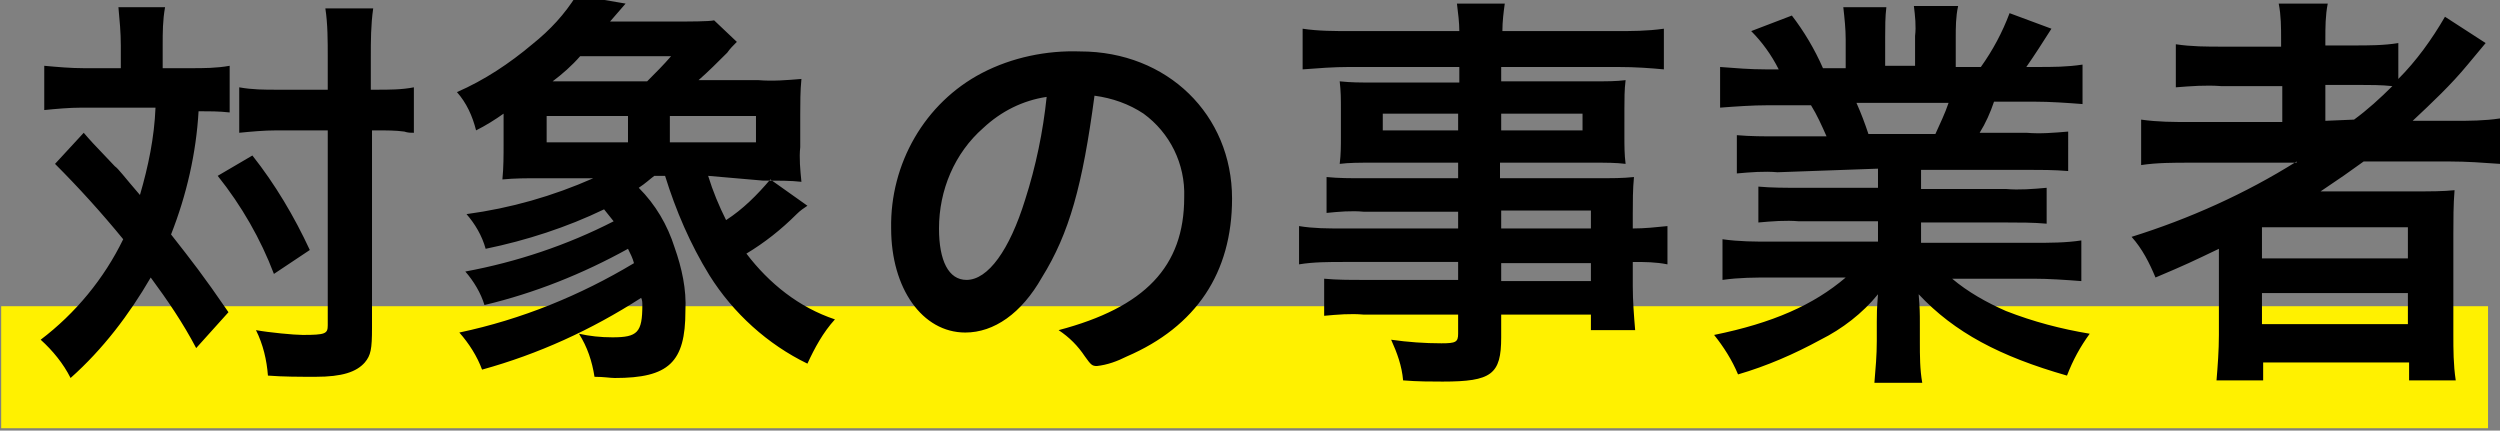 <?xml version="1.0" encoding="utf-8"?>
<!-- Generator: Adobe Illustrator 26.0.3, SVG Export Plug-In . SVG Version: 6.00 Build 0)  -->
<svg version="1.1" id="subjectArea-heading.svg" xmlns="http://www.w3.org/2000/svg" xmlns:xlink="http://www.w3.org/1999/xlink"
	 x="0px" y="0px" width="209" height="36" viewBox="0 0 209 36" style="enable-background:new 0 0 209 36;" xml:space="preserve">
<rect x="0" y="0" width="209" height="36" fill="#808080" stroke="none"/>
<style type="text/css">
	.st0{fill:#FFF100;}
	.st1{fill-rule:evenodd;clip-rule:evenodd;}
</style>
<rect id="マーカー" x="0.1" y="25.6" class="st0" width="207.9" height="10.2"/>
<path id="対象の事業者" class="st1" d="M10.1,5.7H7c-1.1,0-2.2-0.1-3.3-0.2v3.7C4.7,9.1,5.8,9,6.8,9H13
	c-0.1,2.5-0.6,4.9-1.3,7.3c-1.3-1.5-1.8-2.2-2.1-2.4c-2-2.1-2-2.1-2.6-2.8l-2.4,2.6c2,2,3.9,4.1,5.7,6.3c-1.6,3.3-4,6.2-6.9,8.4
	c1,0.9,1.9,2,2.5,3.2c2.7-2.4,4.9-5.3,6.7-8.4c1.4,1.9,2.7,3.8,3.8,5.9l2.7-3c-2.2-3.2-3-4.2-4.8-6.5c1.3-3.3,2.1-6.8,2.3-10.3
	c0.9,0,1.7,0,2.6,0.1V5.5C18.1,5.7,17,5.7,16,5.7h-2.4V3.8c0-1.1,0-2.1,0.2-3.2H9.9c0.1,1.1,0.2,2.1,0.2,3.2L10.1,5.7L10.1,5.7z
	 M27.4,10.9v16.3c0,0.7-0.2,0.8-2.1,0.8c-0.7,0-2.8-0.2-3.9-0.4c0.6,1.2,0.9,2.5,1,3.8c1.3,0.1,2.6,0.1,4,0.1c2.2,0,3.4-0.4,4.1-1.2
	c0.5-0.6,0.6-1.1,0.6-2.9V10.9h0.4c0.8,0,1.6,0,2.3,0.1c0.3,0.1,0.5,0.1,0.8,0.1V7.3c-1,0.2-2.1,0.2-3.1,0.2H31V4.8
	c0-1.4,0-2.7,0.2-4.1h-4c0.2,1.3,0.2,2.7,0.2,4.1v2.7h-4.2c-1.1,0-2.1,0-3.2-0.2v3.8c1-0.1,2.1-0.2,3.1-0.2L27.4,10.9L27.4,10.9z
	 M18.2,14.7c2,2.5,3.6,5.3,4.7,8.2l3-2c-1.3-2.8-2.9-5.5-4.8-7.9L18.2,14.7z M63.8,15.1c1.5,0,2.3,0,3.2,0.1c-0.1-1-0.2-2-0.1-2.9
	V9.6c0-1,0-2,0.1-3c-1.2,0.1-2.4,0.2-3.6,0.1h-5C59.2,6,60,5.2,60.8,4.4c0.2-0.3,0.5-0.6,0.8-0.9l-1.9-1.8c-0.4,0.1-2.1,0.1-3.3,0.1
	H51l1.3-1.5l-4.1-0.7c-1,1.6-2.2,2.9-3.7,4.1c-1.9,1.6-4,3-6.3,4c0.8,0.9,1.3,2,1.6,3.2c0.8-0.4,1.6-0.9,2.3-1.4v2.5c0,1,0,2-0.1,3
	c1.1-0.1,1.9-0.1,3.3-0.1h4.3c-3.4,1.5-6.9,2.5-10.6,3c0.7,0.8,1.3,1.8,1.6,2.9c3.4-0.7,6.8-1.8,9.9-3.3c0.3,0.4,0.5,0.6,0.8,1
	c-3.9,2-8.1,3.4-12.4,4.2c0.7,0.8,1.3,1.8,1.6,2.8c4.2-1,8.2-2.6,12-4.7c0.2,0.4,0.4,0.8,0.5,1.2c-4.5,2.7-9.4,4.7-14.6,5.8
	c0.8,0.9,1.5,2,1.9,3.1c4.7-1.3,9.1-3.3,13.3-6c0.1,0.2,0.1,0.4,0.1,0.6c0,2.3-0.4,2.7-2.5,2.7c-1,0-1.9-0.1-2.8-0.3
	c0.7,1.1,1.1,2.3,1.3,3.6c0.8,0,1.3,0.1,1.7,0.1c4.5,0,5.9-1.3,5.9-5.6c0.1-1.8-0.3-3.6-0.9-5.3c-0.6-1.9-1.6-3.6-3-5
	c0.6-0.4,0.9-0.7,1.3-1h0.9c0.9,2.9,2.1,5.7,3.7,8.3c2,3.2,4.9,5.8,8.2,7.4c0.6-1.3,1.3-2.6,2.3-3.7c-3-1-5.5-3-7.4-5.5
	c1.5-0.9,2.9-2,4.2-3.3c0.3-0.3,0.6-0.5,0.9-0.7l-3.1-2.2c-1.1,1.3-2.3,2.5-3.7,3.4c-0.6-1.2-1.1-2.4-1.5-3.7L63.8,15.1L63.8,15.1z
	 M46.2,6.8c0.8-0.6,1.6-1.3,2.3-2.1h7.6c-0.6,0.7-1.3,1.4-2,2.1H46.2z M45.7,11.9V9.7h6.8v2.2H45.7z M56,11.9V9.7h7.2v2.2H56z
	 M91.5,8c1.5,0.2,2.9,0.7,4.1,1.5c2.2,1.6,3.5,4.2,3.4,7c0,5.8-3.3,9.2-10.5,11.1c0.9,0.6,1.6,1.3,2.2,2.2c0.5,0.7,0.6,0.8,1,0.8
	c0.9-0.1,1.7-0.4,2.5-0.8c5.8-2.5,8.8-7,8.8-13.2c0-7-5.4-12.3-12.7-12.3c-2.8-0.1-5.7,0.5-8.2,1.8c-4.8,2.5-7.7,7.6-7.6,13
	c0,5,2.6,8.7,6.2,8.7c2.4,0,4.7-1.6,6.4-4.6C89.4,19.5,90.5,15.5,91.5,8L91.5,8z M87.5,8.1c-0.3,2.9-0.9,5.8-1.8,8.6
	c-1.3,4.2-3.1,6.7-4.9,6.7c-1.5,0-2.3-1.6-2.3-4.3c0-3.2,1.3-6.3,3.7-8.4C83.7,9.3,85.5,8.4,87.5,8.1z M121.9,19.1h-9.7
	c-1.2,0-2.4,0-3.6-0.2v3.2c1.2-0.2,2.5-0.2,3.7-0.2h9.6v1.5h-8c-1.1,0-2.1,0-3.2-0.1v3.1c1.1-0.1,2.2-0.2,3.3-0.1h7.9v1.6
	c0,0.7-0.2,0.8-1.4,0.8c-1.4,0-2.8-0.1-4.2-0.3c0.5,1.1,0.9,2.2,1,3.4c1.2,0.1,2.4,0.1,3.3,0.1c4.1,0,4.9-0.6,4.9-3.7v-1.9h7.5v1.3
	h3.7c-0.1-1.2-0.2-2.4-0.2-3.7v-2c1,0,1.9,0,2.9,0.2v-3.2c-1,0.1-1.9,0.2-2.9,0.2v-1.2c0-1,0-2.1,0.1-3.1c-1,0.1-1.6,0.1-3.6,0.1
	h-7.6v-1.3h7.8c1.1,0,1.9,0,2.7,0.1c-0.1-0.8-0.1-1.5-0.1-2.3V9.1c0-0.8,0-1.6,0.1-2.4c-0.8,0.1-1.5,0.1-2.8,0.1h-7.6V5.6h9.7
	c1.6,0,2.8,0.1,3.9,0.2V2.4c-1.4,0.2-2.7,0.2-4.1,0.2h-9.4c0-0.8,0.1-1.6,0.2-2.3h-4c0.1,0.8,0.2,1.6,0.2,2.3h-9
	c-1.4,0-2.8,0-4.1-0.2v3.4c1.3-0.1,2.6-0.2,3.9-0.2h9.2v1.3h-7.1c-1.3,0-1.9,0-2.9-0.1c0.1,0.9,0.1,1.4,0.1,2.4v2.2
	c0,0.8,0,1.5-0.1,2.3c0.8-0.1,1.6-0.1,2.8-0.1h7.1v1.3H114c-1.1,0-2.1,0-3.1-0.1v3c1-0.1,2.1-0.2,3.1-0.1h7.9L121.9,19.1L121.9,19.1
	z M125.5,19.1v-1.5h7.5v1.5H125.5z M125.5,22h7.5v1.5h-7.5V22z M121.9,9.5v1.4h-6.3V9.5H121.9z M125.5,9.5h6.8v1.4h-6.8V9.5z
	 M157,14.1v1.6h-6.6c-1.1,0-2.3,0-3.4-0.1v3c1.1-0.1,2.3-0.2,3.4-0.1h6.6v1.7h-8.9c-1.4,0-2.7,0-4.1-0.2v3.4
	c1.4-0.2,2.7-0.2,4.1-0.2h6.2c-2.7,2.3-6.1,3.8-11,4.8c0.8,1,1.5,2.1,2,3.3c2.4-0.7,4.7-1.7,6.9-2.9c1.8-0.9,3.5-2.2,4.8-3.8
	c-0.1,1.3-0.1,1.6-0.1,2.3v1.6c0,1.2-0.1,2.3-0.2,3.5h4c-0.2-1.1-0.2-2.3-0.2-3.4V27c0-0.8,0-1.2-0.1-2.4c3,3.2,6.8,5.2,12.4,6.8
	c0.5-1.3,1.1-2.4,1.9-3.5c-2.4-0.4-4.7-1-7-1.9c-1.6-0.7-3.2-1.6-4.5-2.7h6.8c1.3,0,2.7,0.1,4,0.2v-3.4c-1.3,0.2-2.7,0.2-4,0.2h-9.4
	v-1.7h7.1c1.1,0,2.3,0,3.4,0.1v-3c-1.1,0.1-2.3,0.2-3.4,0.1h-7.1v-1.6h8.8c1.2,0,2.3,0,3.5,0.1V11c-1.2,0.1-2.3,0.2-3.5,0.1h-3.9
	c0.5-0.8,0.9-1.7,1.2-2.6h3.4c1.3,0,2.7,0.1,4,0.2V5.4c-1.3,0.2-2.5,0.2-3.8,0.2h-0.9c0.7-1,1.4-2.1,2.1-3.2L168,1.1
	c-0.6,1.6-1.4,3.1-2.4,4.5h-2.1V3.2c0-0.9,0-1.8,0.2-2.7h-3.7c0.1,0.8,0.2,1.7,0.1,2.5v2.5h-2.5V3.1c0-0.8,0-1.7,0.1-2.5h-3.6
	c0.1,0.9,0.2,1.8,0.2,2.7v2.4h-1.9c-0.7-1.6-1.6-3.1-2.6-4.4l-3.4,1.3c0.9,0.9,1.7,2,2.3,3.2h-1.1c-1.3,0-2.5-0.1-3.8-0.2v3.4
	c1.3-0.1,2.7-0.2,4-0.2h3.6c0.5,0.8,0.9,1.7,1.3,2.6h-4.1c-1.1,0-2.3,0-3.4-0.1v3.2c1.1-0.1,2.3-0.2,3.4-0.1L157,14.1L157,14.1z
	 M156.2,11.2c-0.3-0.9-0.6-1.7-1-2.6h7.7c-0.3,0.9-0.7,1.7-1.1,2.6H156.2L156.2,11.2z M192,13.5c-4.3,2.7-9,4.8-13.8,6.3
	c0.9,1,1.5,2.2,2,3.4c2.6-1.1,3-1.3,5.3-2.4c0,0.6,0,1.4,0,1.9V28c0,1.3-0.1,2.6-0.2,3.8h3.9v-1.5h12.2v1.5h3.9
	c-0.2-1.3-0.2-2.6-0.2-3.8v-8.4c0-1.2,0-2.5,0.1-3.7c-1,0.1-1.9,0.1-3.6,0.1h-4.9c-2,0-2,0-2.7,0c1.5-1,2.5-1.7,3.6-2.5h7.2
	c1.4,0,2.8,0.1,4.2,0.2V9.9c-1.3,0.2-2.6,0.2-3.8,0.2h-3.5c1.6-1.5,3.2-3,4.6-4.7c0.5-0.6,1-1.2,1.5-1.8l-3.4-2.2
	c-1.1,1.9-2.4,3.7-3.9,5.2v-3c-1.2,0.2-2.5,0.2-3.7,0.2h-2.4V3.3c0-1,0-2,0.2-3h-4.1c0.2,1,0.2,2,0.2,3v0.6h-4.9
	c-1.3,0-2.6,0-3.9-0.2v3.6c1.3-0.1,2.5-0.2,3.8-0.1h5.1v3h-7.7c-1.4,0-2.7,0-4.1-0.2v3.8c1.3-0.2,2.7-0.2,4.1-0.2H192L192,13.5z
	 M194.4,10.1v-3h2.8c0.9,0,1.9,0,2.8,0.1c-1,1-2.1,2-3.2,2.8L194.4,10.1L194.4,10.1z M189.1,19h12.2v2.6h-12.2L189.1,19L189.1,19z
	 M189.1,24.5h12.2v2.6h-12.2L189.1,24.5L189.1,24.5z"/>
</svg>
